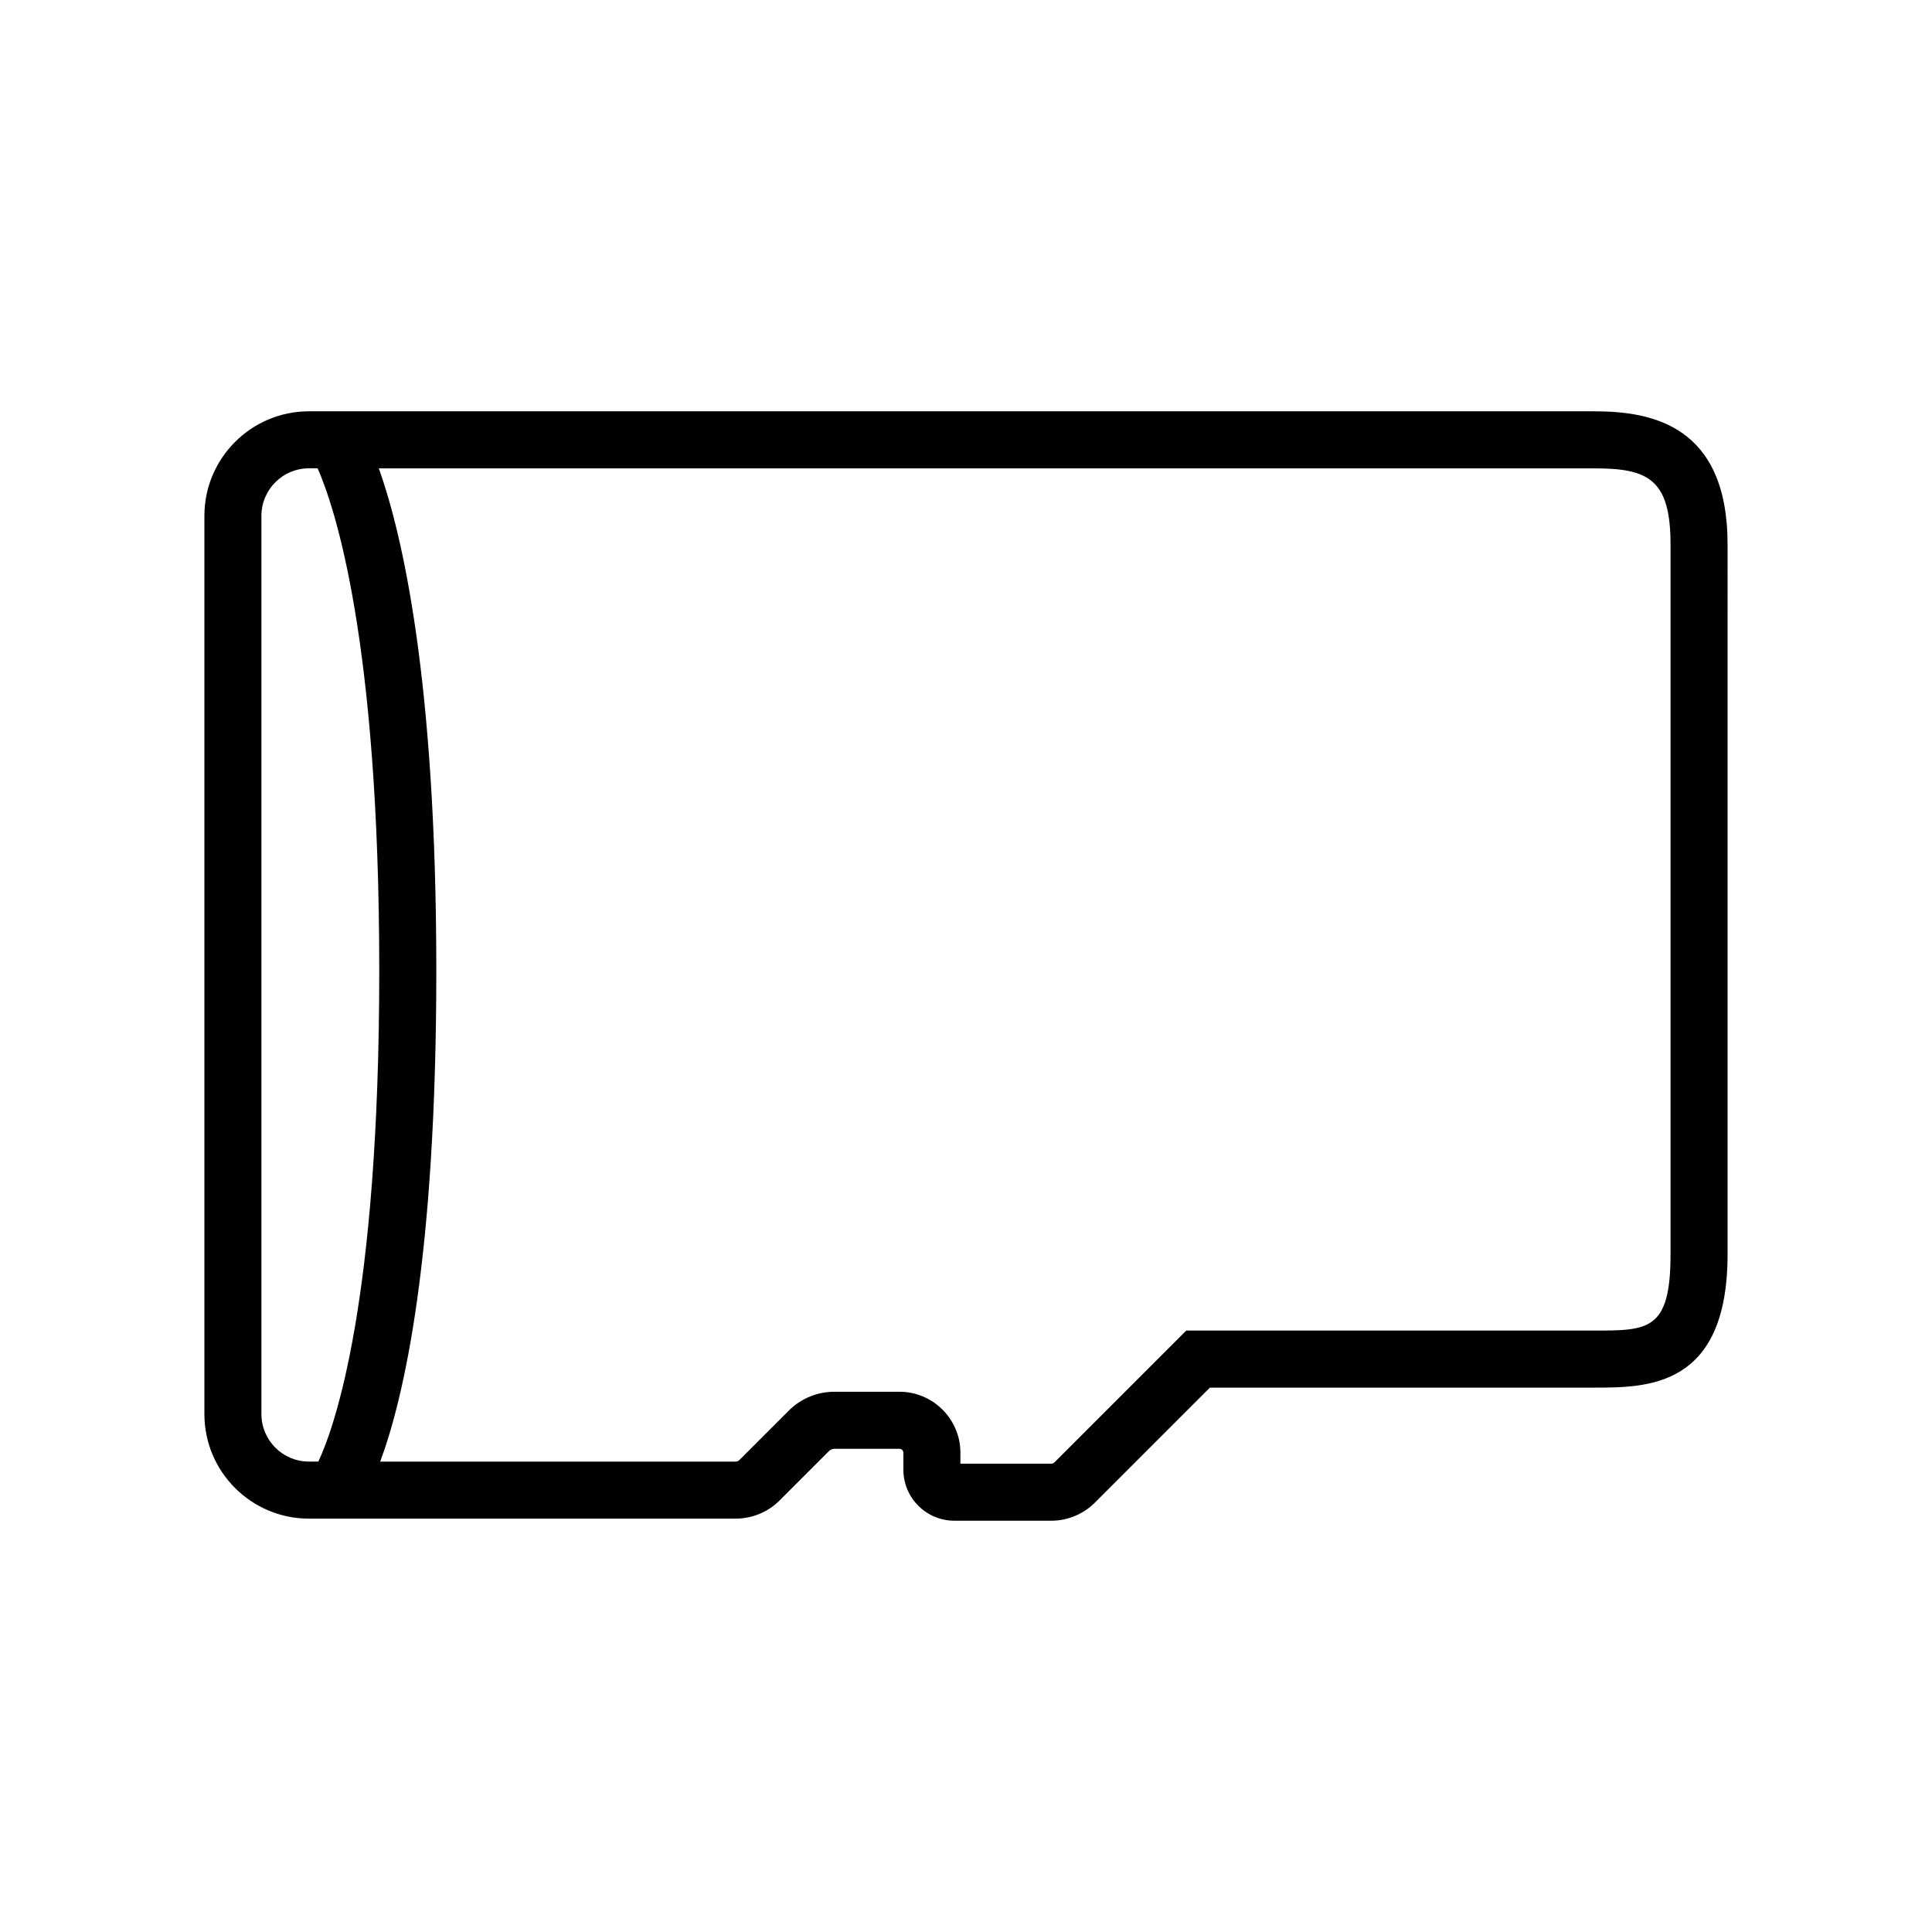 <?xml version="1.0" encoding="UTF-8"?>
<!-- Uploaded to: ICON Repo, www.svgrepo.com, Generator: ICON Repo Mixer Tools -->
<svg fill="#000000" width="800px" height="800px" version="1.1" viewBox="144 144 512 512" xmlns="http://www.w3.org/2000/svg">
 <path d="m566.5 253h-340.64c-15.266 0-27.691 12.422-27.691 27.691v238.07c0 15.27 12.422 27.691 27.691 27.691h113.06c4.43 0 8.594-1.723 11.723-4.856l13.039-13.039c0.395-0.391 0.934-0.613 1.484-0.613h17.18c0.586 0 1.059 0.473 1.059 1.055v4.496c0 7.449 6.055 13.508 13.504 13.508h25.711c4.285 0 8.477-1.738 11.508-4.766l30.504-30.504h101.87c14.066 0 35.32 0 35.32-35.316l0.004-188.1c0-31.656-20.156-35.316-35.32-35.316zm-353.22 265.76v-238.07c0-6.934 5.644-12.578 12.574-12.578h2.32c4.453 10.105 16.332 45.293 16.332 133.11 0 87.699-11.848 120.94-16.141 130.11h-2.508c-6.934 0.004-12.578-5.641-12.578-12.574zm373.43-42.352c0 20.203-5.914 20.203-20.207 20.203l-108.13 0.004-34.934 34.934c-0.215 0.215-0.516 0.34-0.82 0.34l-24.102-0.004v-2.891c0-8.914-7.258-16.168-16.172-16.168h-17.18c-4.594 0-8.914 1.789-12.168 5.039l-13.043 13.047c-0.277 0.277-0.645 0.43-1.039 0.43l-94.156-0.004c6.219-16.766 14.867-53.777 14.867-130.11 0-77.41-9.109-115.94-15.234-133.11h322.11c14.25 0 20.207 2.809 20.207 20.203z"/>
</svg>